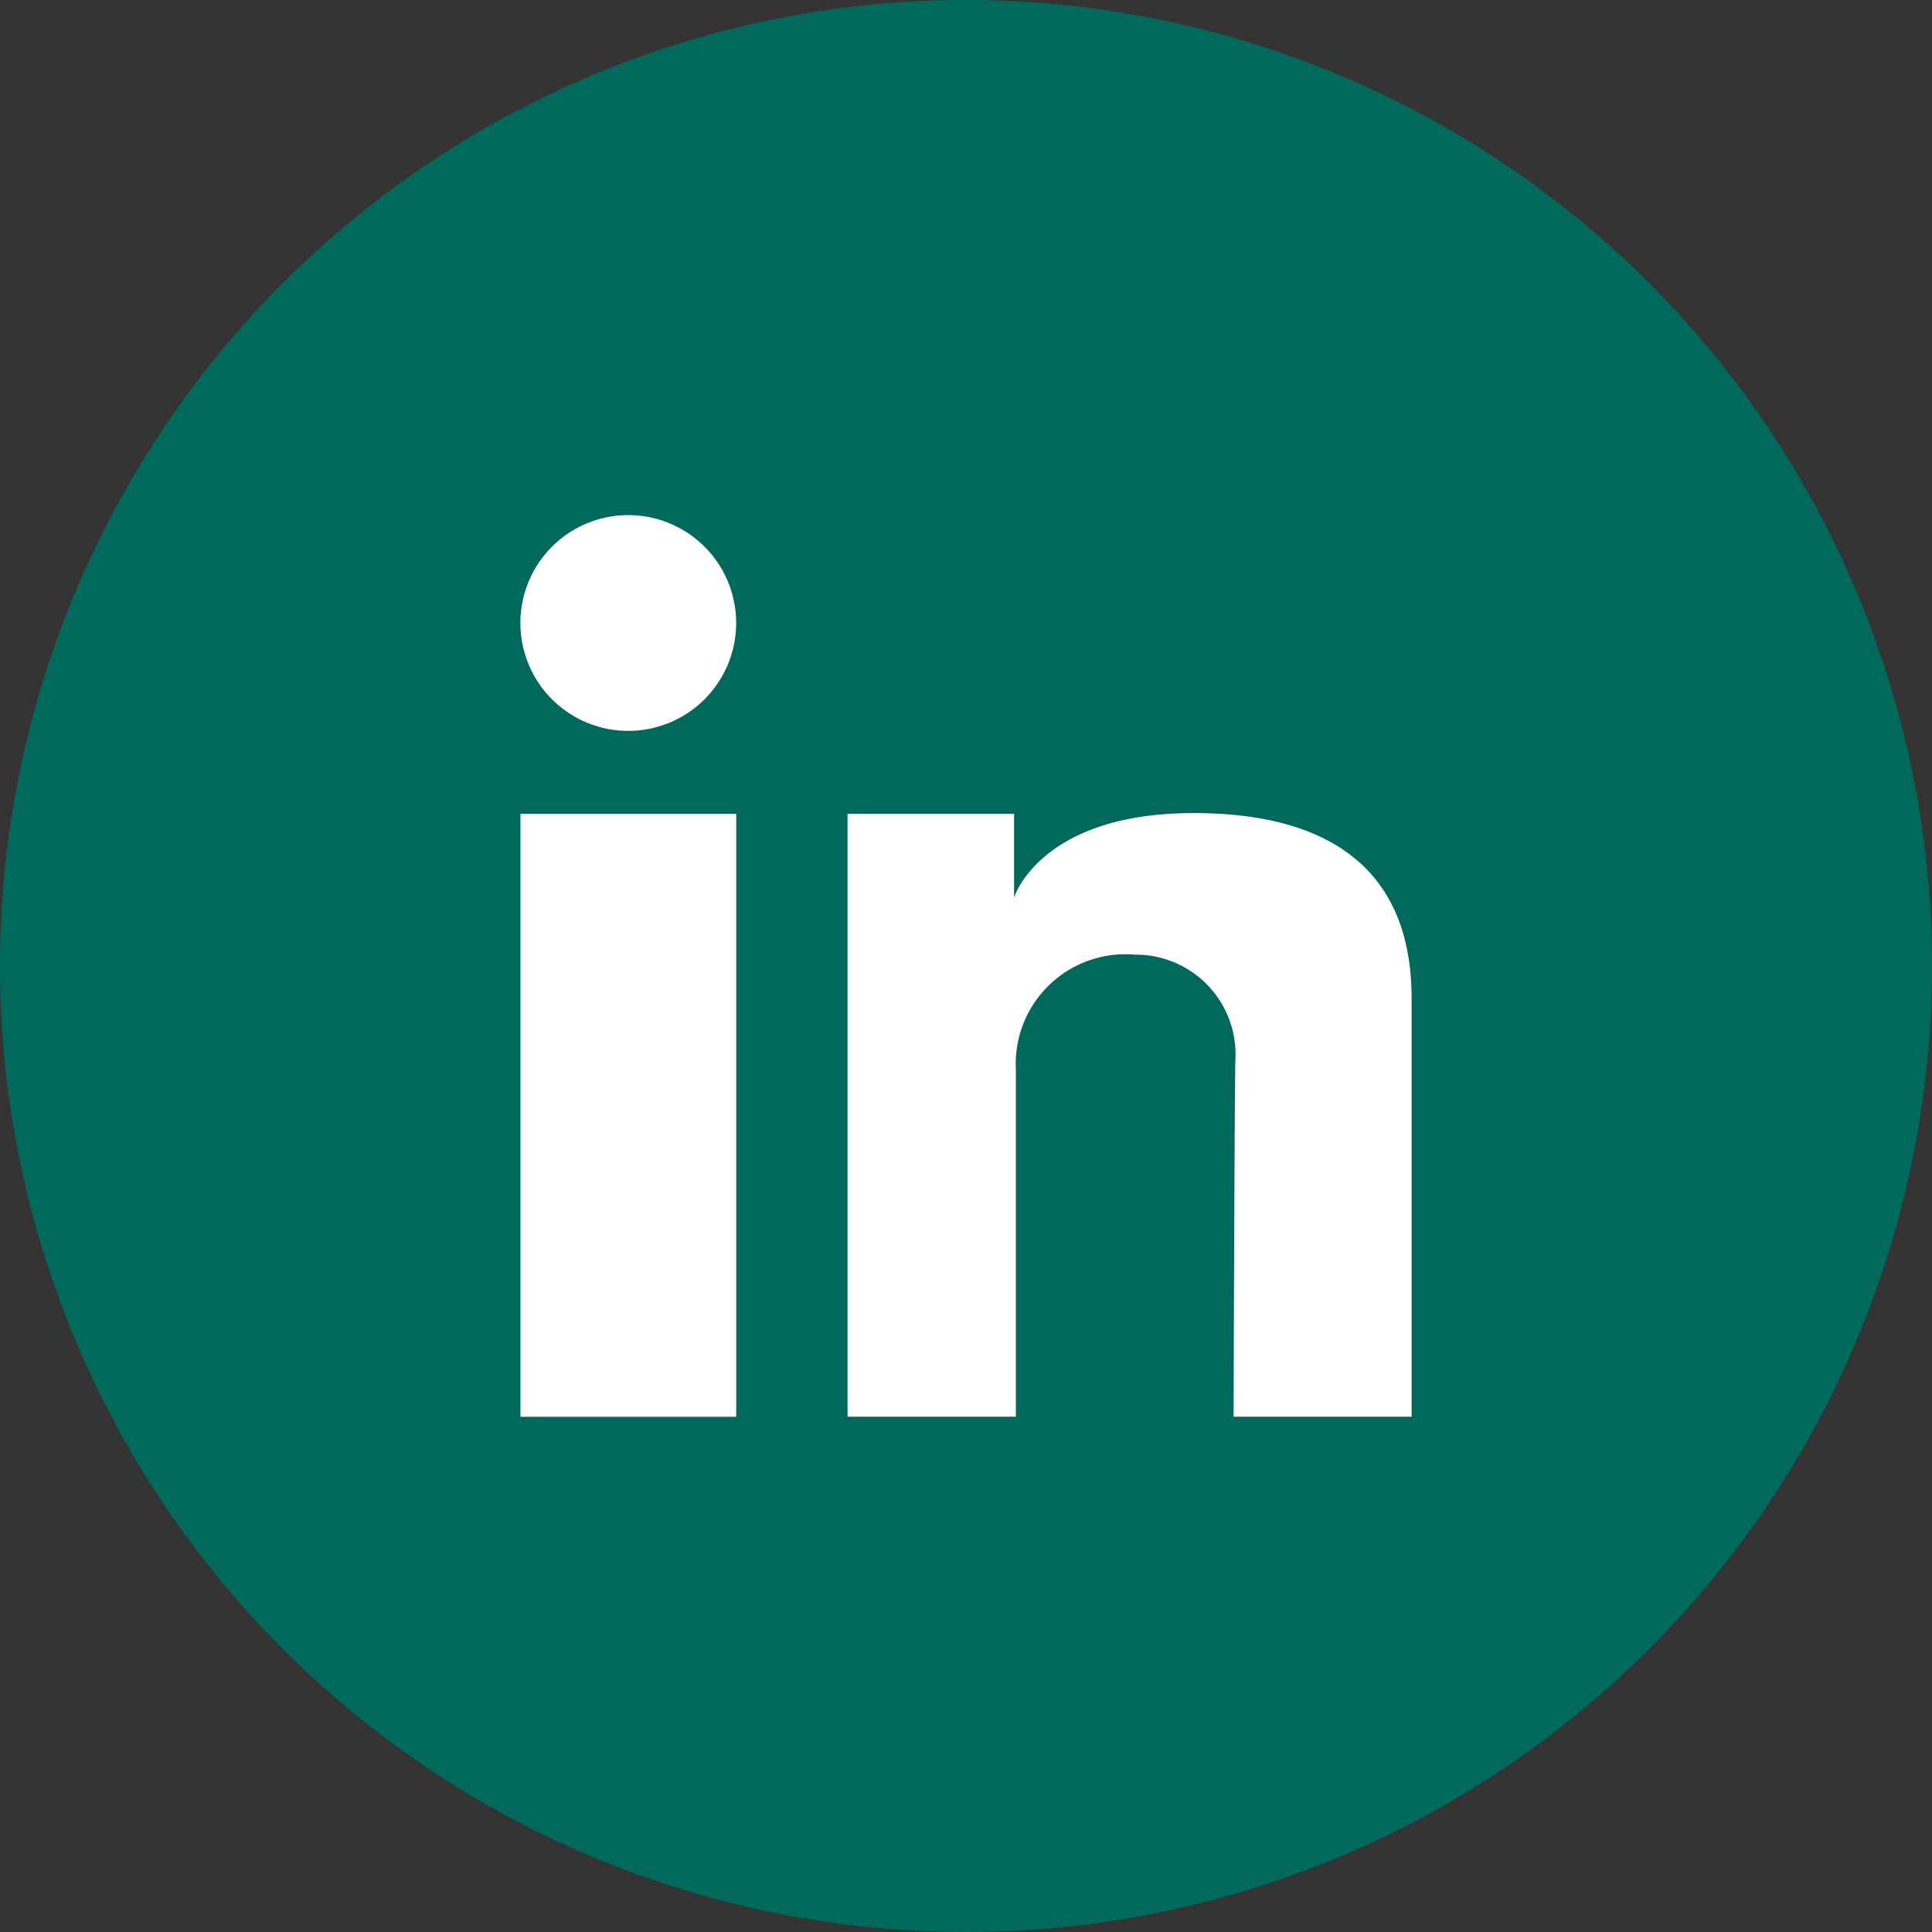 <svg id="Groupe_1543" data-name="Groupe 1543" xmlns="http://www.w3.org/2000/svg" xmlns:xlink="http://www.w3.org/1999/xlink" width="32.556" height="32.556" viewBox="0 0 32.556 32.556">
  <rect x="0" y="0" width="32.556" height="32.556" fill="#333333" stroke="none"/>
  <defs>
    <clipPath id="clip-path">
      <rect id="Rectangle_442" data-name="Rectangle 442" width="32.556" height="32.556" fill="none"/>
    </clipPath>
  </defs>
  <g id="Groupe_10" data-name="Groupe 10" clip-path="url(#clip-path)">
    <path id="Tracé_38" data-name="Tracé 38" d="M32.557,16.277A16.278,16.278,0,1,0,16.279,32.555,16.278,16.278,0,0,0,32.557,16.277" transform="translate(-0.001 0.001)" fill="#00695b"/>
    <rect id="Rectangle_441" data-name="Rectangle 441" width="3.636" height="10.16" transform="translate(8.77 13.714)" fill="#fff"/>
    <path id="Tracé_39" data-name="Tracé 39" d="M75.177,72.134h2.806v1.411s.432-1.424,3.026-1.424c2.141,0,3.673.834,3.673,3.125v7.047h-3s.017-5.926.033-6.109a1.68,1.68,0,0,0-1.693-1.677,1.848,1.848,0,0,0-2.009,1.926v5.86H75.177Z" transform="translate(-60.895 -58.42)" fill="#fff"/>
    <path id="Tracé_40" data-name="Tracé 40" d="M49.8,47.52A1.818,1.818,0,1,1,47.983,45.7,1.818,1.818,0,0,1,49.8,47.52" transform="translate(-37.395 -37.02)" fill="#fff"/>
  </g>
</svg>
